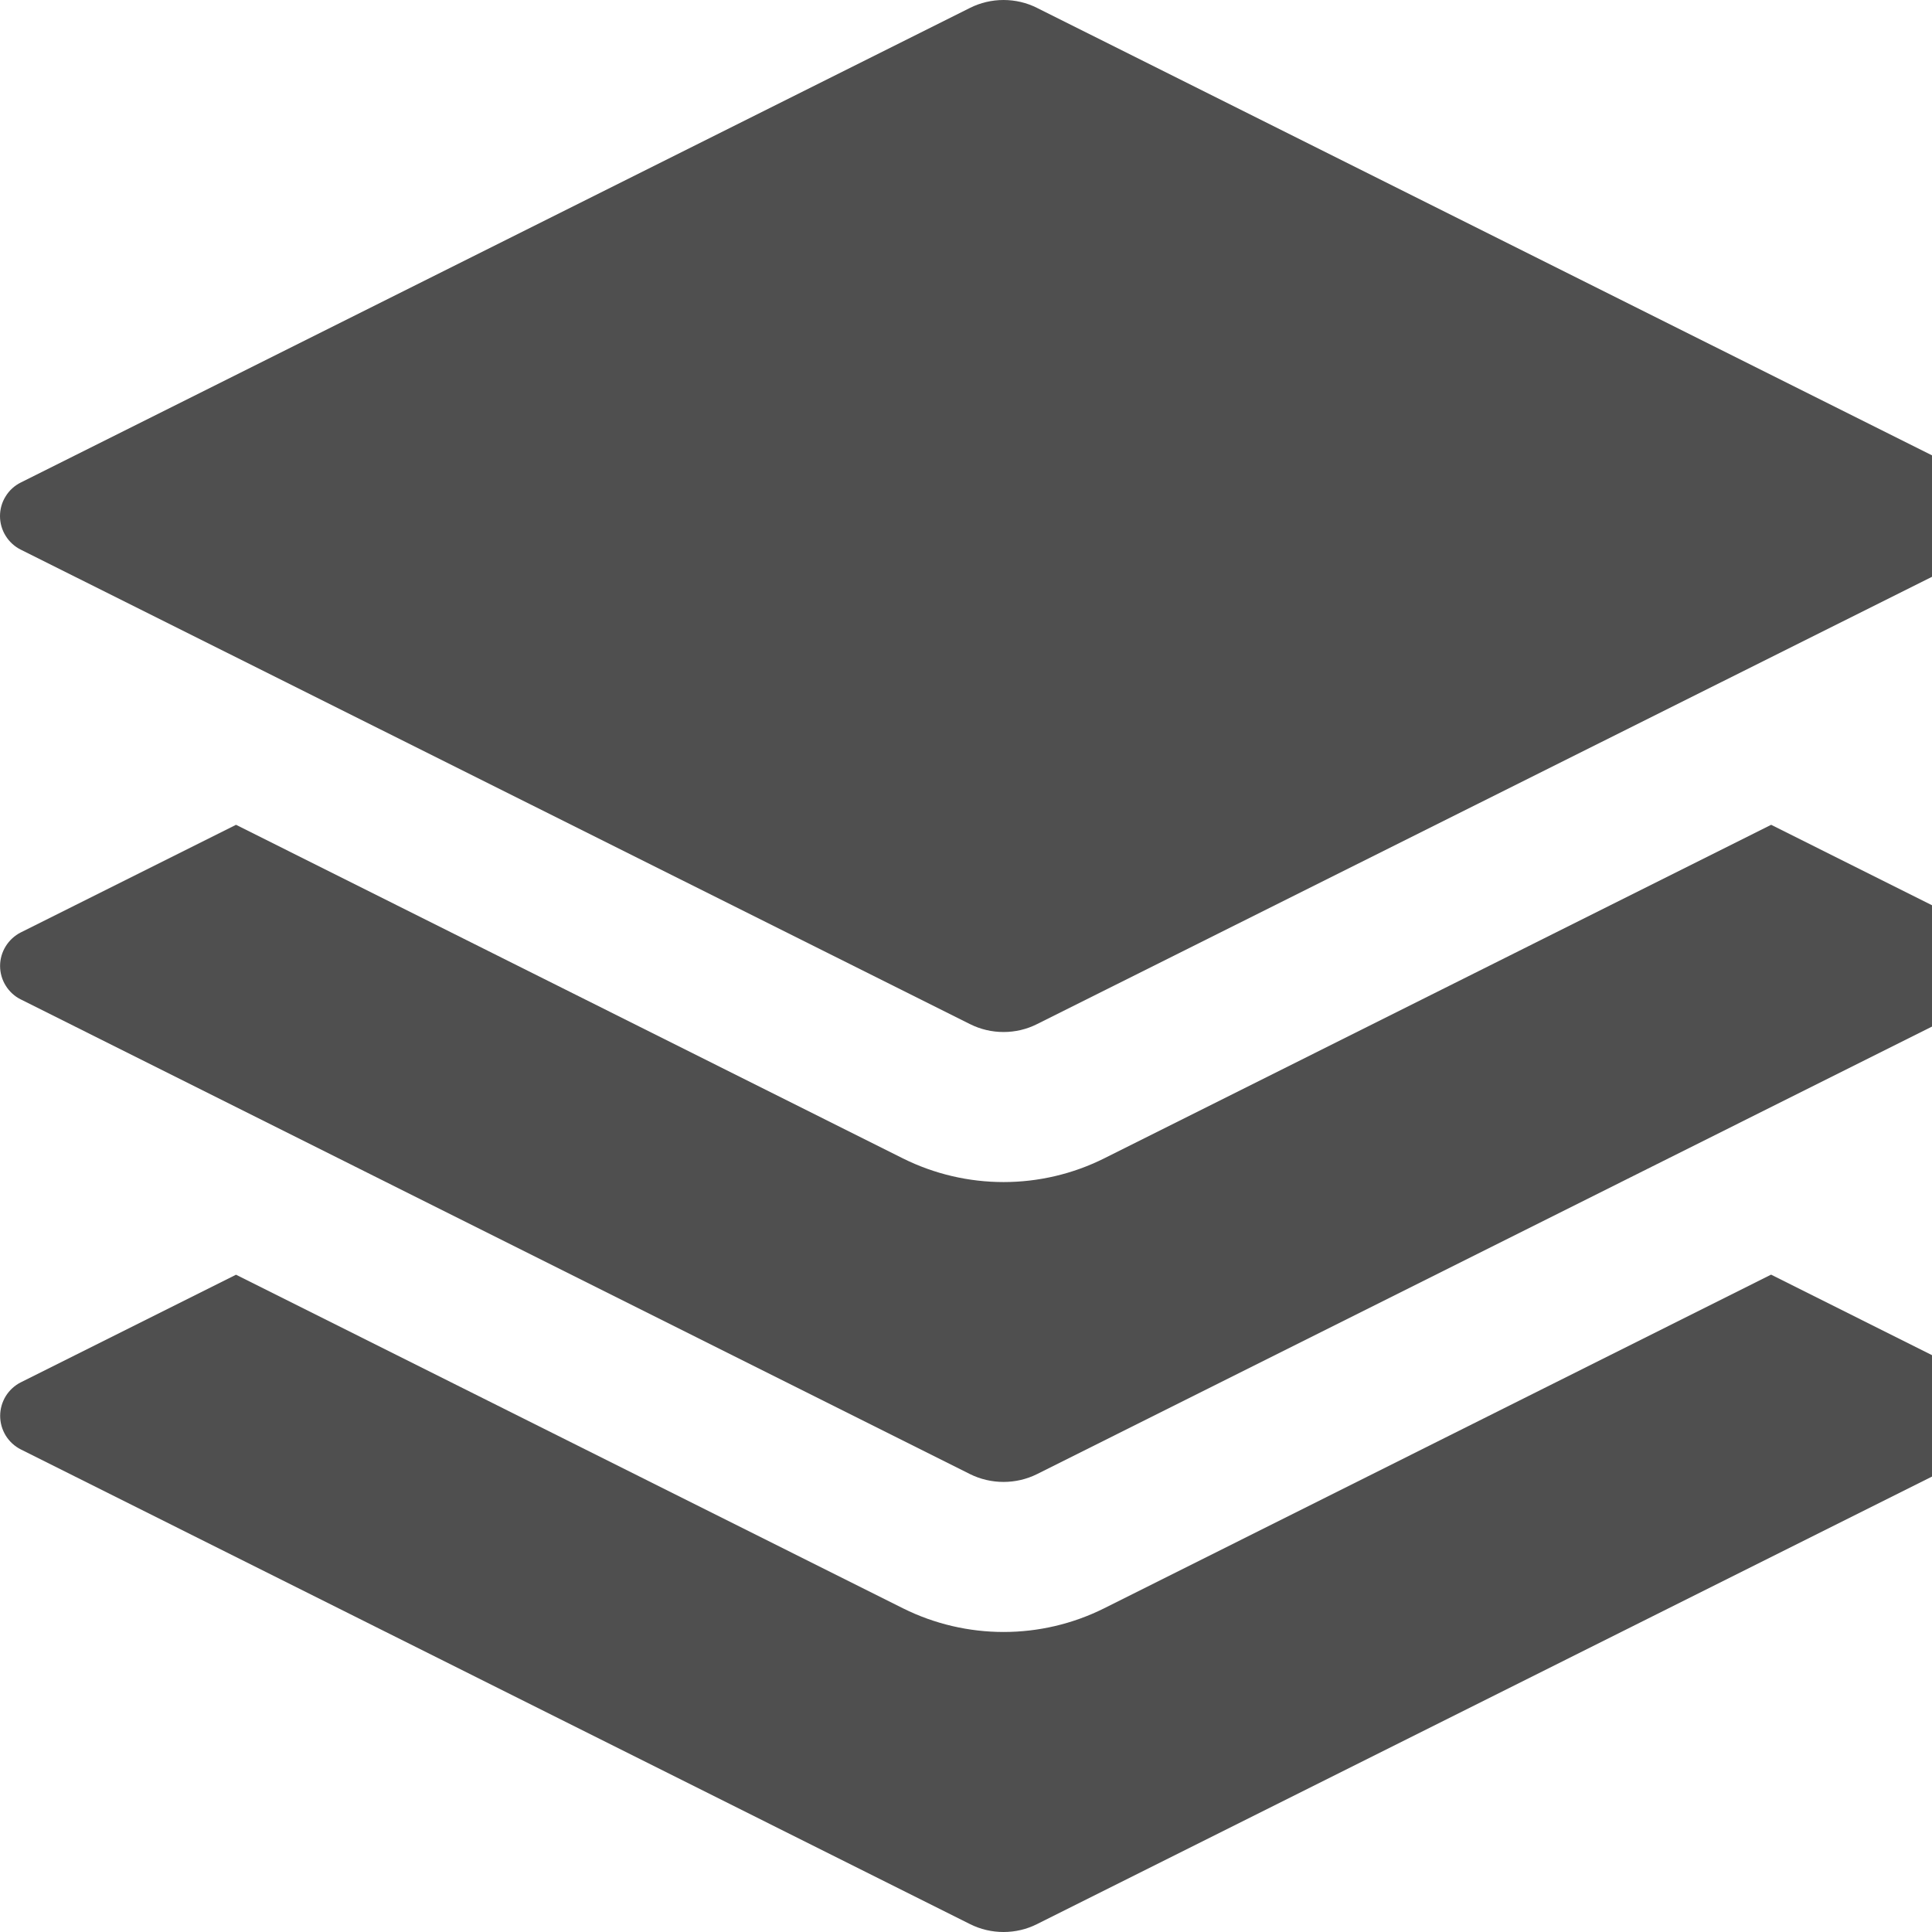 <svg width="24" height="24" viewBox="0 0 24 24" fill="none" xmlns="http://www.w3.org/2000/svg">
<g clip-path="url(#clip0_399_39)">
<path d="M22.003 15.835L24.675 17.172C25.018 17.344 25.018 17.833 24.675 18.005L12.882 23.902C12.753 23.967 12.611 24 12.466 24C12.322 24 12.18 23.967 12.05 23.902L0.258 18.005C0.181 17.966 0.116 17.906 0.071 17.833C0.026 17.759 0.002 17.675 0.002 17.588C0.002 17.502 0.026 17.418 0.071 17.344C0.116 17.271 0.181 17.211 0.258 17.172L2.932 15.835L11.217 19.979C12.004 20.371 12.931 20.371 13.716 19.979L22.001 15.834L22.003 15.835ZM12.05 0.098C12.18 0.033 12.322 0 12.466 0C12.611 0 12.753 0.033 12.882 0.098L24.675 5.994C24.752 6.033 24.816 6.093 24.862 6.166C24.907 6.24 24.931 6.324 24.931 6.411C24.931 6.497 24.907 6.582 24.862 6.655C24.816 6.729 24.752 6.788 24.675 6.828L12.882 12.722C12.753 12.787 12.611 12.82 12.466 12.82C12.322 12.82 12.18 12.787 12.05 12.722L0.258 6.828C0.18 6.789 0.115 6.729 0.07 6.656C0.024 6.582 0 6.497 0 6.411C0 6.324 0.024 6.239 0.07 6.166C0.115 6.092 0.18 6.033 0.258 5.994L12.05 0.098Z" fill="#4F4F4F"/>
<path d="M22.002 10.246L24.675 11.583C25.017 11.755 25.017 12.244 24.675 12.415L12.882 18.312C12.753 18.376 12.611 18.409 12.466 18.409C12.322 18.409 12.179 18.376 12.05 18.312L0.258 12.415C0.181 12.377 0.116 12.317 0.071 12.244C0.025 12.17 0.001 12.086 0.001 11.999C0.001 11.913 0.025 11.829 0.071 11.755C0.116 11.682 0.181 11.622 0.258 11.583L2.932 10.246L11.216 14.39C12.003 14.782 12.931 14.782 13.716 14.39L22.002 10.246Z" fill="#4F4F4F"/>
</g>
<defs>
<clipPath id="clip0_399_39">
<rect width="24" height="24" fill="white"/>
</clipPath>
</defs>
</svg>
